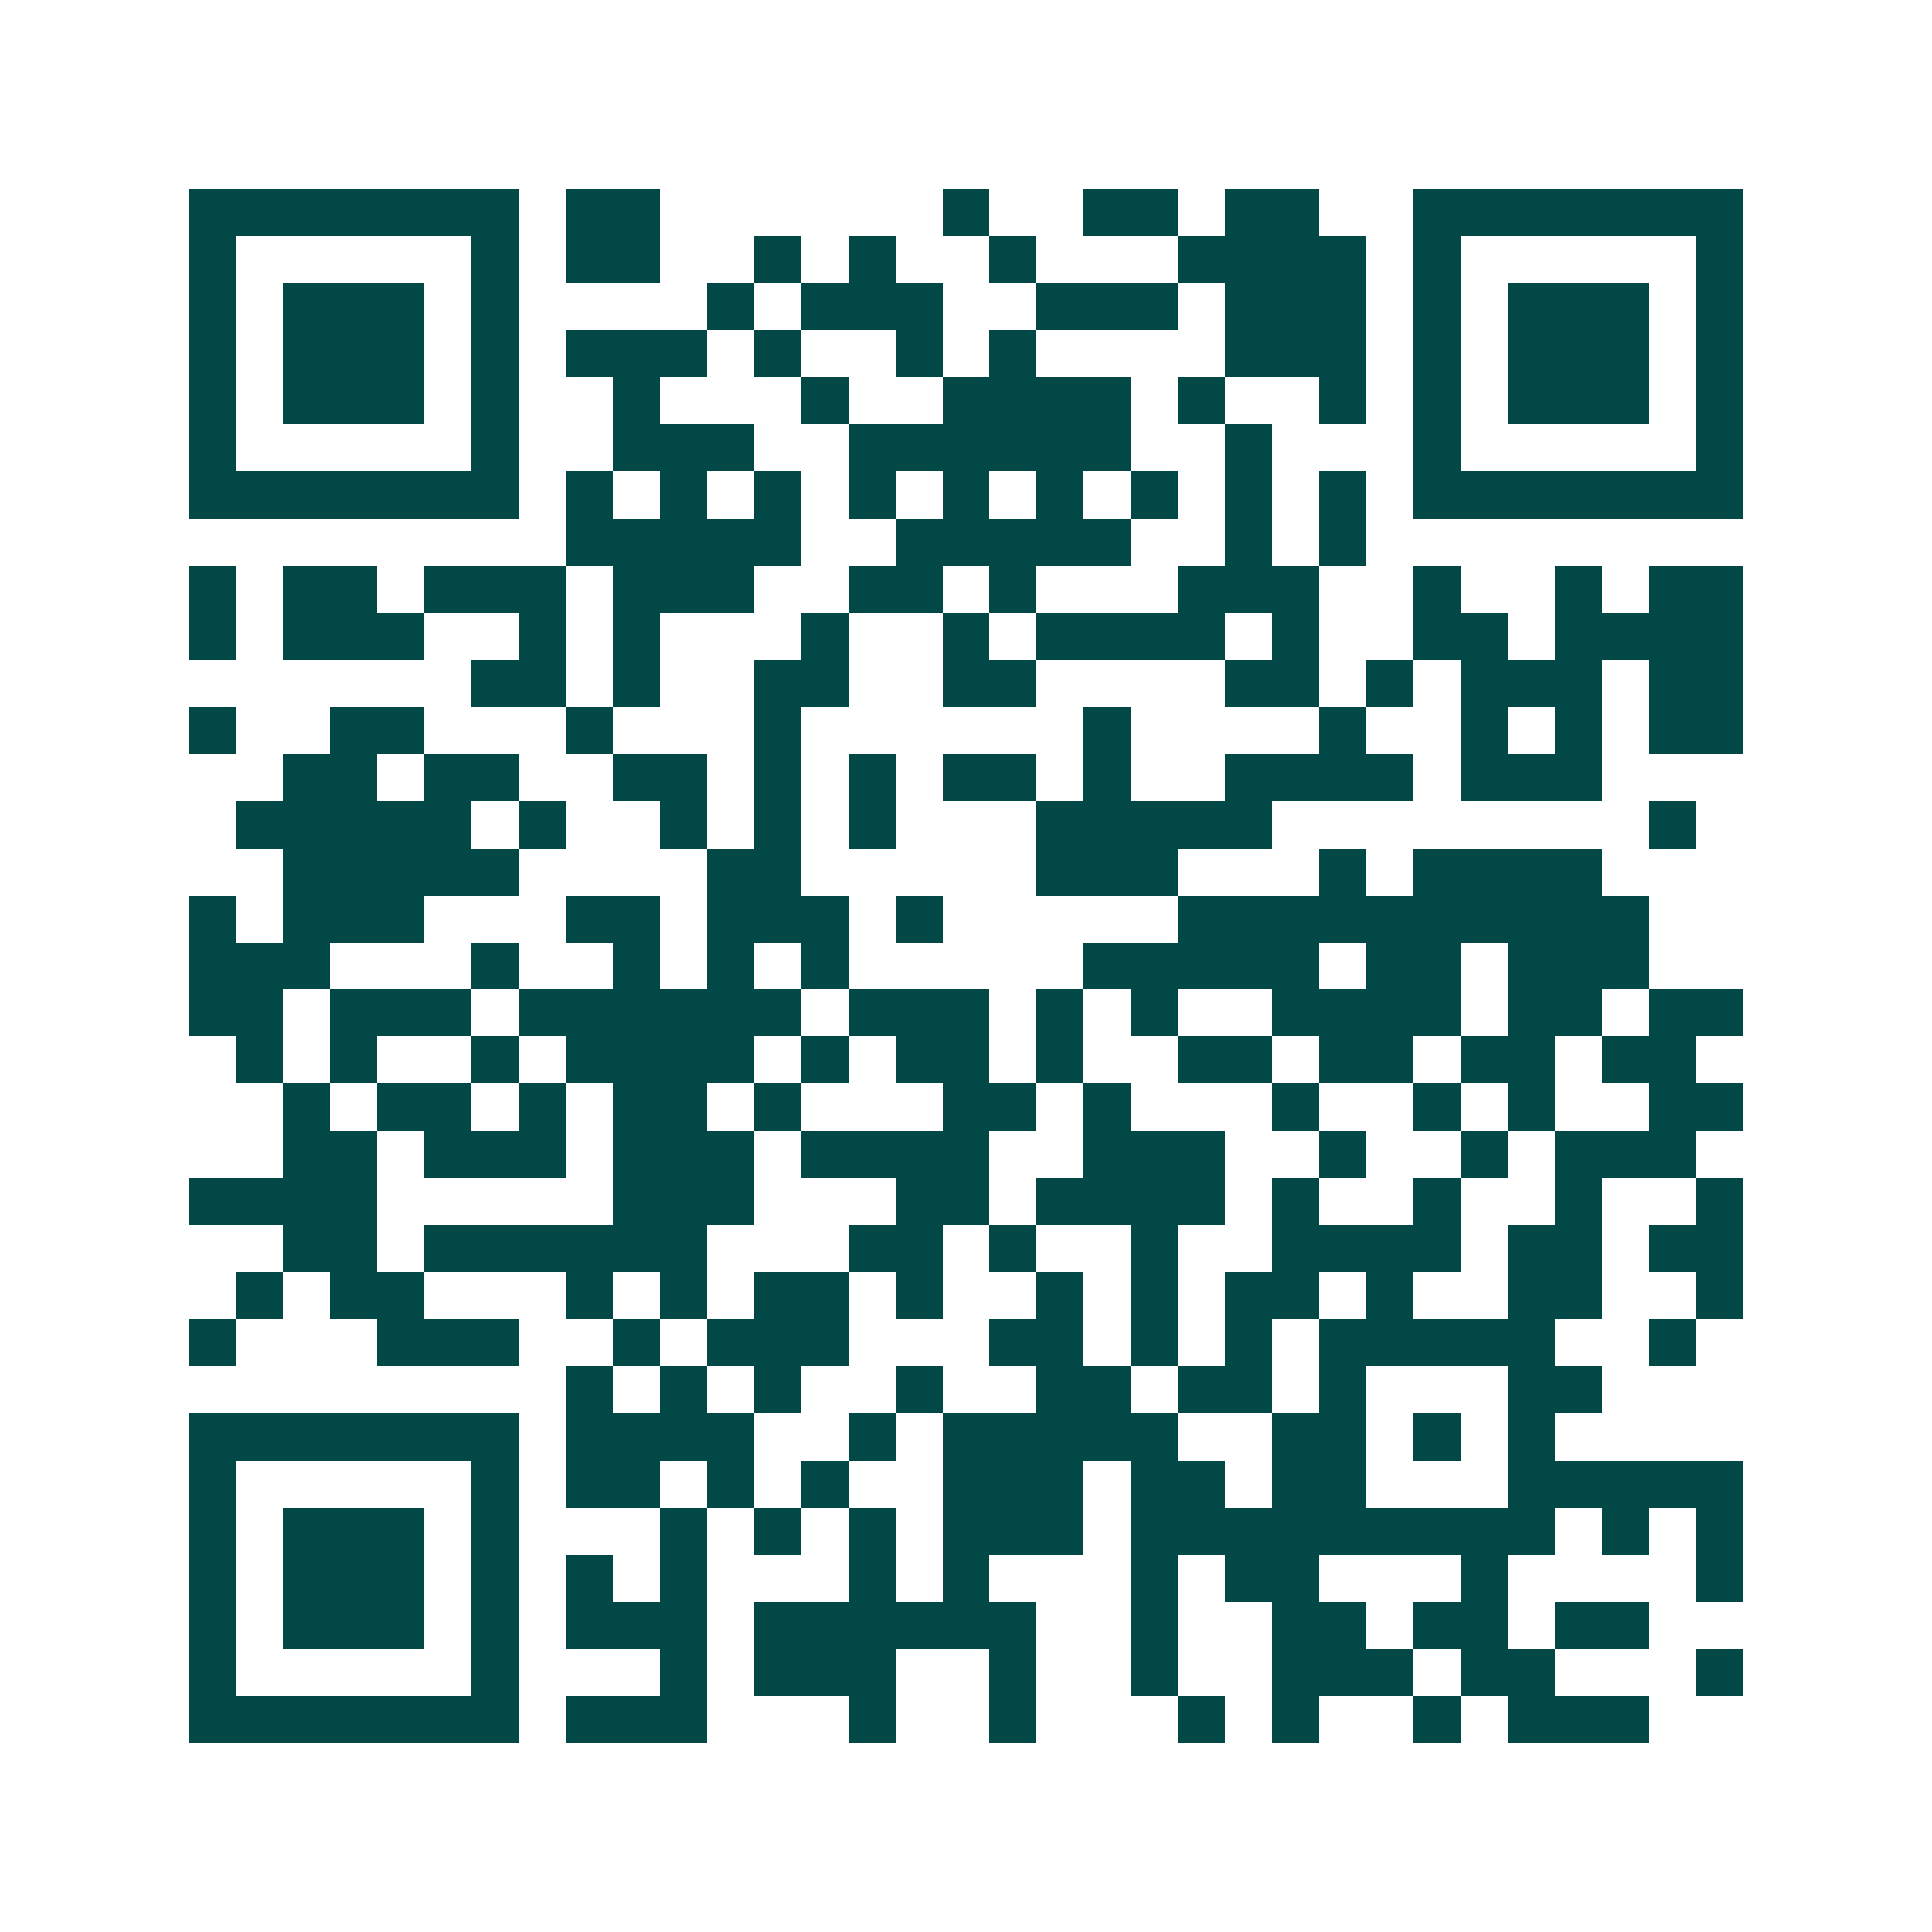 <svg xmlns="http://www.w3.org/2000/svg" width="200" height="200" viewBox="0 0 41 41" shape-rendering="crispEdges"><path fill="#ffffff" d="M0 0h41v41H0z"/><path stroke="#014847" d="M4 4.5h7m1 0h2m6 0h1m2 0h2m1 0h2m2 0h7M4 5.5h1m5 0h1m1 0h2m2 0h1m1 0h1m2 0h1m3 0h4m1 0h1m5 0h1M4 6.5h1m1 0h3m1 0h1m4 0h1m1 0h3m2 0h3m1 0h3m1 0h1m1 0h3m1 0h1M4 7.5h1m1 0h3m1 0h1m1 0h3m1 0h1m2 0h1m1 0h1m4 0h3m1 0h1m1 0h3m1 0h1M4 8.5h1m1 0h3m1 0h1m2 0h1m3 0h1m2 0h4m1 0h1m2 0h1m1 0h1m1 0h3m1 0h1M4 9.5h1m5 0h1m2 0h3m2 0h6m2 0h1m3 0h1m5 0h1M4 10.5h7m1 0h1m1 0h1m1 0h1m1 0h1m1 0h1m1 0h1m1 0h1m1 0h1m1 0h1m1 0h7M12 11.5h5m2 0h5m2 0h1m1 0h1M4 12.5h1m1 0h2m1 0h3m1 0h3m2 0h2m1 0h1m3 0h3m2 0h1m2 0h1m1 0h2M4 13.5h1m1 0h3m2 0h1m1 0h1m3 0h1m2 0h1m1 0h4m1 0h1m2 0h2m1 0h4M10 14.5h2m1 0h1m2 0h2m2 0h2m4 0h2m1 0h1m1 0h3m1 0h2M4 15.5h1m2 0h2m3 0h1m3 0h1m6 0h1m4 0h1m2 0h1m1 0h1m1 0h2M6 16.5h2m1 0h2m2 0h2m1 0h1m1 0h1m1 0h2m1 0h1m2 0h4m1 0h3M5 17.5h5m1 0h1m2 0h1m1 0h1m1 0h1m3 0h5m8 0h1M6 18.5h5m4 0h2m5 0h3m3 0h1m1 0h4M4 19.5h1m1 0h3m3 0h2m1 0h3m1 0h1m5 0h10M4 20.5h3m3 0h1m2 0h1m1 0h1m1 0h1m5 0h5m1 0h2m1 0h3M4 21.5h2m1 0h3m1 0h6m1 0h3m1 0h1m1 0h1m2 0h4m1 0h2m1 0h2M5 22.5h1m1 0h1m2 0h1m1 0h4m1 0h1m1 0h2m1 0h1m2 0h2m1 0h2m1 0h2m1 0h2M6 23.5h1m1 0h2m1 0h1m1 0h2m1 0h1m3 0h2m1 0h1m3 0h1m2 0h1m1 0h1m2 0h2M6 24.5h2m1 0h3m1 0h3m1 0h4m2 0h3m2 0h1m2 0h1m1 0h3M4 25.5h4m5 0h3m3 0h2m1 0h4m1 0h1m2 0h1m2 0h1m2 0h1M6 26.5h2m1 0h6m3 0h2m1 0h1m2 0h1m2 0h4m1 0h2m1 0h2M5 27.5h1m1 0h2m3 0h1m1 0h1m1 0h2m1 0h1m2 0h1m1 0h1m1 0h2m1 0h1m2 0h2m2 0h1M4 28.5h1m3 0h3m2 0h1m1 0h3m3 0h2m1 0h1m1 0h1m1 0h5m2 0h1M12 29.5h1m1 0h1m1 0h1m2 0h1m2 0h2m1 0h2m1 0h1m3 0h2M4 30.5h7m1 0h4m2 0h1m1 0h5m2 0h2m1 0h1m1 0h1M4 31.5h1m5 0h1m1 0h2m1 0h1m1 0h1m2 0h3m1 0h2m1 0h2m3 0h5M4 32.5h1m1 0h3m1 0h1m3 0h1m1 0h1m1 0h1m1 0h3m1 0h9m1 0h1m1 0h1M4 33.5h1m1 0h3m1 0h1m1 0h1m1 0h1m3 0h1m1 0h1m3 0h1m1 0h2m3 0h1m4 0h1M4 34.5h1m1 0h3m1 0h1m1 0h3m1 0h6m2 0h1m2 0h2m1 0h2m1 0h2M4 35.5h1m5 0h1m3 0h1m1 0h3m2 0h1m2 0h1m2 0h3m1 0h2m3 0h1M4 36.5h7m1 0h3m3 0h1m2 0h1m3 0h1m1 0h1m2 0h1m1 0h3"/></svg>

